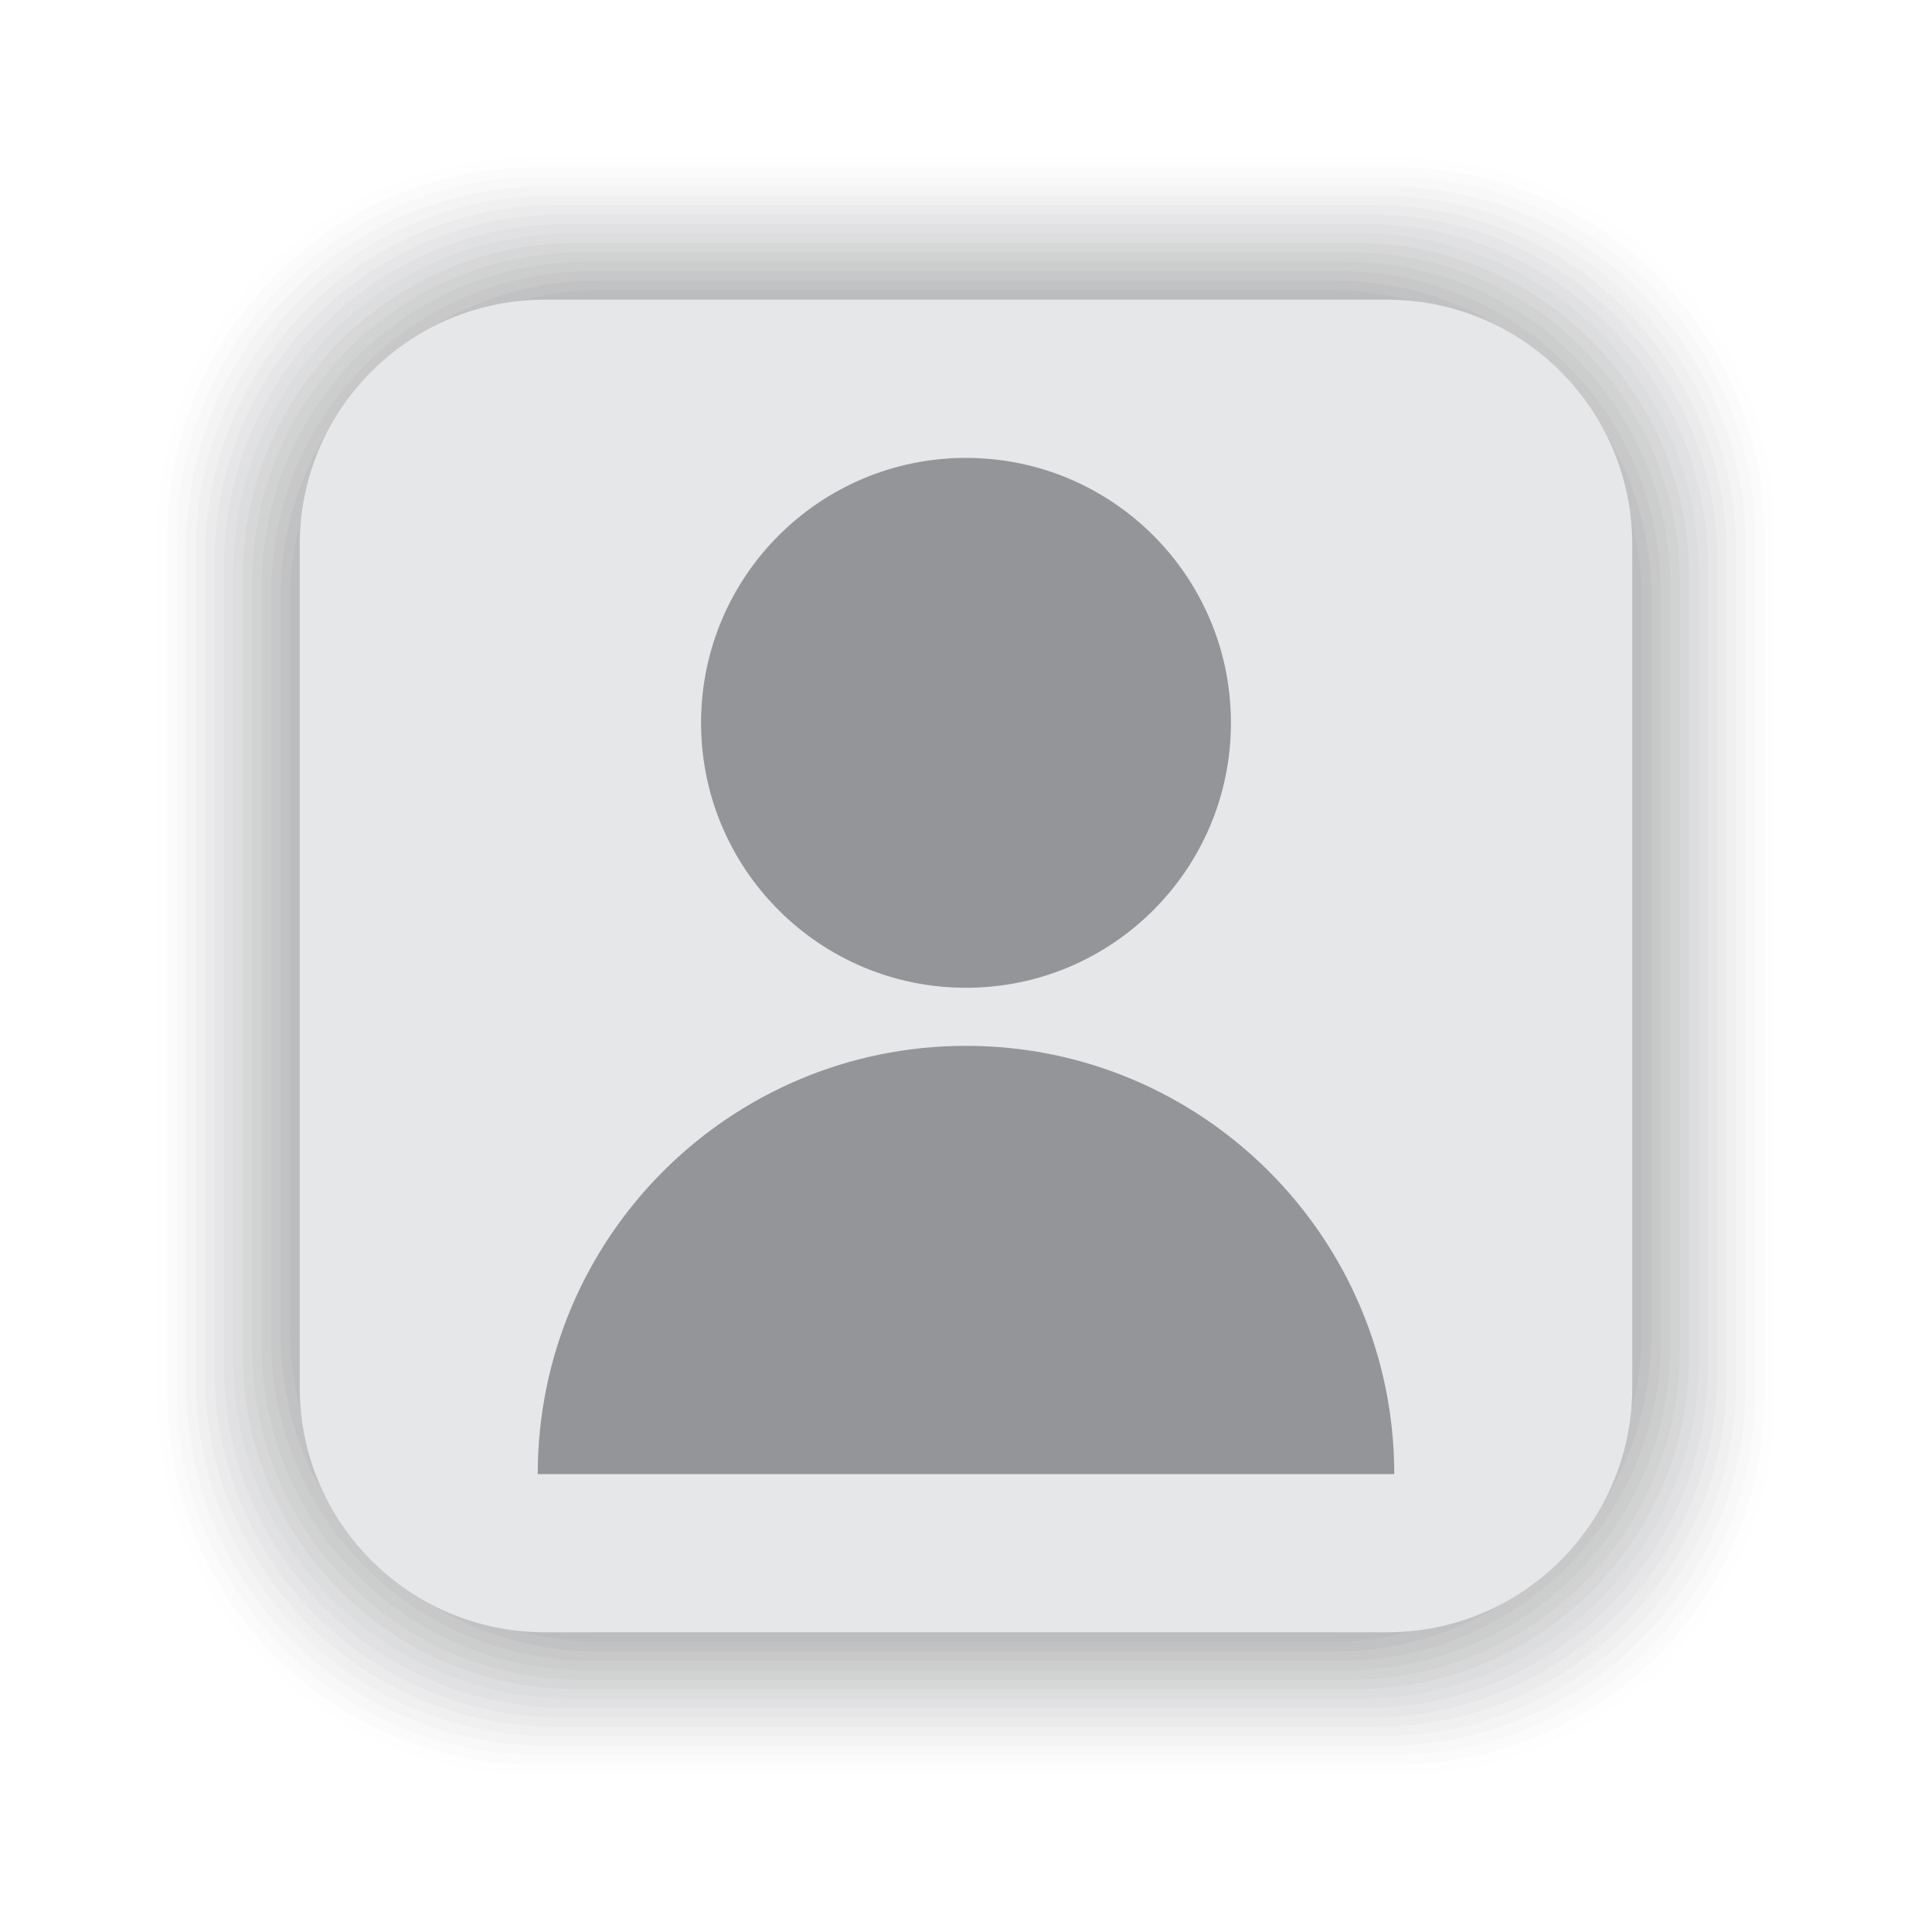 <svg xmlns="http://www.w3.org/2000/svg" xmlns:xlink="http://www.w3.org/1999/xlink" id="Layer_1" x="0px" y="0px" viewBox="0 0 2000 2000" style="enable-background:new 0 0 2000 2000;" xml:space="preserve"><g>	<rect style="fill:#FFFFFF;" width="2000" height="2000"></rect></g><g>	<g>		<path style="opacity:0;fill:#FFFFFF;" d="M1466.089,1865.681H533.911c-220.688,0-399.592-178.903-399.592-399.592V533.911   c0-220.688,178.903-399.592,399.592-399.592h932.178c220.688,0,399.592,178.903,399.592,399.592v932.178   C1865.681,1686.778,1686.778,1865.681,1466.089,1865.681z"></path>		<path style="opacity:0.032;fill:#FBFBFB;" d="M1460.836,1855.925H539.164c-218.201,0-395.088-176.887-395.088-395.088V539.164   c0-218.201,176.887-395.088,395.088-395.088h921.673c218.201,0,395.088,176.887,395.088,395.088v921.673   C1855.925,1679.038,1679.038,1855.925,1460.836,1855.925z"></path>		<path style="opacity:0.065;fill:#F7F7F7;" d="M1455.583,1846.168H544.417c-215.714,0-390.585-174.871-390.585-390.585V544.417   c0-215.714,174.871-390.585,390.585-390.585h911.167c215.714,0,390.585,174.871,390.585,390.585v911.167   C1846.168,1671.298,1671.298,1846.168,1455.583,1846.168z"></path>		<path style="opacity:0.097;fill:#F3F3F3;" d="M1450.331,1836.412H549.669c-213.227,0-386.082-172.855-386.082-386.082V549.669   c0-213.227,172.855-386.082,386.082-386.082h900.661c213.227,0,386.082,172.855,386.082,386.082v900.661   C1836.412,1663.558,1663.558,1836.412,1450.331,1836.412z"></path>		<path style="opacity:0.129;fill:#EFEFEF;" d="M1445.078,1826.656H554.922c-210.74,0-381.578-170.838-381.578-381.578V554.922   c0-210.74,170.838-381.578,381.578-381.578h890.156c210.74,0,381.578,170.838,381.578,381.578v890.156   C1826.656,1655.818,1655.818,1826.656,1445.078,1826.656z"></path>		<path style="opacity:0.161;fill:#EBEBEB;" d="M1439.825,1816.9h-879.65c-208.253,0-377.075-168.822-377.075-377.075v-879.65   c0-208.253,168.822-377.075,377.075-377.075h879.65c208.253,0,377.075,168.822,377.075,377.075v879.65   C1816.9,1648.078,1648.078,1816.9,1439.825,1816.9z"></path>		<path style="opacity:0.194;fill:#E6E7E7;" d="M1434.572,1807.144H565.428c-205.766,0-372.571-166.806-372.571-372.571V565.428   c0-205.766,166.806-372.571,372.571-372.571h869.144c205.766,0,372.571,166.806,372.571,372.571v869.144   C1807.144,1640.338,1640.338,1807.144,1434.572,1807.144z"></path>		<path style="opacity:0.226;fill:#E2E3E3;" d="M1429.319,1797.387H570.681c-203.278,0-368.068-164.79-368.068-368.068V570.681   c0-203.278,164.79-368.068,368.068-368.068h858.639c203.278,0,368.068,164.79,368.068,368.068v858.639   C1797.387,1632.598,1632.598,1797.387,1429.319,1797.387z"></path>		<path style="opacity:0.258;fill:#DEDFE0;" d="M1424.067,1787.631H575.933c-200.791,0-363.564-162.773-363.564-363.564V575.933   c0-200.791,162.773-363.564,363.564-363.564h848.133c200.791,0,363.564,162.773,363.564,363.564v848.133   C1787.631,1624.858,1624.858,1787.631,1424.067,1787.631z"></path>		<path style="opacity:0.29;fill:#DADBDC;" d="M1418.814,1777.875H581.186c-198.304,0-359.061-160.757-359.061-359.061V581.186   c0-198.304,160.757-359.061,359.061-359.061h837.627c198.304,0,359.061,160.757,359.061,359.061v837.627   C1777.875,1617.118,1617.118,1777.875,1418.814,1777.875z"></path>		<path style="opacity:0.323;fill:#D6D7D8;" d="M1413.561,1768.119H586.439c-195.817,0-354.558-158.741-354.558-354.558V586.439   c0-195.817,158.741-354.558,354.558-354.558h827.122c195.817,0,354.558,158.741,354.558,354.558v827.122   C1768.119,1609.378,1609.378,1768.119,1413.561,1768.119z"></path>		<path style="opacity:0.355;fill:#D2D3D4;" d="M1408.308,1758.362H591.692c-193.33,0-350.054-156.725-350.054-350.054V591.692   c0-193.33,156.725-350.054,350.054-350.054h816.616c193.33,0,350.054,156.725,350.054,350.054v816.616   C1758.362,1601.638,1601.638,1758.362,1408.308,1758.362z"></path>		<path style="opacity:0.387;fill:#CECFD0;" d="M1403.055,1748.606H596.945c-190.842,0-345.551-154.708-345.551-345.551V596.945   c0-190.842,154.708-345.551,345.551-345.551h806.111c190.842,0,345.551,154.708,345.551,345.551v806.111   C1748.606,1593.898,1593.898,1748.606,1403.055,1748.606z"></path>		<path style="opacity:0.419;fill:#CACBCC;" d="M1397.802,1738.85H602.198c-188.355,0-341.047-152.692-341.047-341.047V602.198   c0-188.355,152.692-341.047,341.047-341.047h795.605c188.355,0,341.047,152.692,341.047,341.047v795.605   C1738.85,1586.158,1586.158,1738.85,1397.802,1738.85z"></path>		<path style="opacity:0.452;fill:#C6C7C8;" d="M1392.55,1729.094H607.45c-185.868,0-336.544-150.676-336.544-336.544V607.45   c0-185.868,150.676-336.544,336.544-336.544h785.099c185.868,0,336.544,150.676,336.544,336.544v785.099   C1729.094,1578.418,1578.418,1729.094,1392.55,1729.094z"></path>		<path style="opacity:0.484;fill:#C2C3C4;" d="M1387.297,1719.338H612.703c-183.381,0-332.041-148.66-332.041-332.041V612.703   c0-183.381,148.66-332.041,332.041-332.041h774.594c183.381,0,332.041,148.66,332.041,332.041v774.594   C1719.338,1570.678,1570.678,1719.338,1387.297,1719.338z"></path>		<path style="opacity:0.516;fill:#BDBEC0;" d="M1382.044,1709.581H617.956c-180.894,0-327.537-146.643-327.537-327.537V617.956   c0-180.894,146.643-327.537,327.537-327.537h764.088c180.894,0,327.537,146.643,327.537,327.537v764.088   C1709.581,1562.938,1562.938,1709.581,1382.044,1709.581z"></path>		<path style="opacity:0.548;fill:#B9BABC;" d="M1376.791,1699.825H623.209c-178.407,0-323.034-144.627-323.034-323.034V623.209   c0-178.407,144.627-323.034,323.034-323.034h753.582c178.407,0,323.034,144.627,323.034,323.034v753.582   C1699.825,1555.198,1555.198,1699.825,1376.791,1699.825z"></path>		<path style="opacity:0.581;fill:#B5B6B8;" d="M1371.538,1690.069H628.462c-175.919,0-318.53-142.611-318.53-318.531V628.462   c0-175.919,142.611-318.53,318.53-318.53h743.077c175.919,0,318.531,142.611,318.531,318.53v743.077   C1690.069,1547.458,1547.458,1690.069,1371.538,1690.069z"></path>		<path style="opacity:0.613;fill:#B1B2B4;" d="M1366.286,1680.313H633.714c-173.432,0-314.027-140.595-314.027-314.027V633.714   c0-173.432,140.595-314.027,314.027-314.027h732.571c173.432,0,314.027,140.595,314.027,314.027v732.571   C1680.313,1539.718,1539.718,1680.313,1366.286,1680.313z"></path>		<path style="opacity:0.645;fill:#ADAEB0;" d="M1361.033,1670.556H638.967c-170.945,0-309.524-138.578-309.524-309.524V638.967   c0-170.945,138.578-309.524,309.524-309.524h722.065c170.945,0,309.524,138.578,309.524,309.524v722.065   C1670.556,1531.978,1531.978,1670.556,1361.033,1670.556z"></path>		<path style="opacity:0.677;fill:#A9AAAC;" d="M1355.78,1660.8H644.22c-168.458,0-305.02-136.562-305.02-305.02V644.22   c0-168.458,136.562-305.02,305.02-305.02h711.56c168.458,0,305.02,136.562,305.02,305.02v711.56   C1660.8,1524.238,1524.238,1660.8,1355.78,1660.8z"></path>		<path style="opacity:0.71;fill:#A5A6A8;" d="M1350.527,1651.044H649.473c-165.971,0-300.517-134.546-300.517-300.517V649.473   c0-165.971,134.546-300.517,300.517-300.517h701.054c165.971,0,300.517,134.546,300.517,300.517v701.054   C1651.044,1516.498,1516.498,1651.044,1350.527,1651.044z"></path>		<path style="opacity:0.742;fill:#A1A2A4;" d="M1345.274,1641.288H654.726c-163.484,0-296.013-132.53-296.013-296.014V654.726   c0-163.484,132.53-296.014,296.013-296.014h690.548c163.484,0,296.014,132.53,296.014,296.014v690.548   C1641.288,1508.758,1508.758,1641.288,1345.274,1641.288z"></path>		<path style="opacity:0.774;fill:#9D9EA1;" d="M1340.021,1631.531H659.979c-160.997,0-291.51-130.513-291.51-291.51V659.979   c0-160.997,130.513-291.51,291.51-291.51h680.043c160.997,0,291.51,130.513,291.51,291.51v680.043   C1631.531,1501.018,1501.018,1631.531,1340.021,1631.531z"></path>		<path style="opacity:0.806;fill:#999A9D;" d="M1334.769,1621.775H665.232c-158.509,0-287.007-128.497-287.007-287.007V665.232   c0-158.509,128.497-287.007,287.007-287.007h669.537c158.509,0,287.007,128.497,287.007,287.007v669.537   C1621.775,1493.278,1493.278,1621.775,1334.769,1621.775z"></path>		<path style="opacity:0.839;fill:#949699;" d="M1329.516,1612.019H670.484c-156.022,0-282.503-126.481-282.503-282.503V670.484   c0-156.022,126.481-282.503,282.503-282.503h659.031c156.022,0,282.503,126.481,282.503,282.503v659.031   C1612.019,1485.538,1485.538,1612.019,1329.516,1612.019z"></path>		<path style="opacity:0.871;fill:#909295;" d="M1324.263,1602.263H675.737c-153.535,0-278-124.465-278-278V675.737   c0-153.535,124.465-278,278-278h648.526c153.535,0,278,124.465,278,278v648.526   C1602.263,1477.798,1477.798,1602.263,1324.263,1602.263z"></path>		<path style="opacity:0.903;fill:#8C8E91;" d="M1319.01,1592.506H680.99c-151.048,0-273.496-122.448-273.496-273.496V680.99   c0-151.048,122.449-273.496,273.496-273.496h638.02c151.048,0,273.496,122.449,273.496,273.496v638.02   C1592.506,1470.058,1470.058,1592.506,1319.01,1592.506z"></path>		<path style="opacity:0.935;fill:#888A8D;" d="M1313.757,1582.75H686.243c-148.561,0-268.993-120.432-268.993-268.993V686.243   c0-148.561,120.432-268.993,268.993-268.993h627.514c148.561,0,268.993,120.432,268.993,268.993v627.514   C1582.75,1462.318,1462.318,1582.75,1313.757,1582.75z"></path>		<path style="opacity:0.968;fill:#848689;" d="M1308.504,1572.994H691.496c-146.074,0-264.49-118.416-264.49-264.49V691.496   c0-146.074,118.416-264.49,264.49-264.49h617.009c146.074,0,264.49,118.416,264.49,264.49v617.009   C1572.994,1454.578,1454.578,1572.994,1308.504,1572.994z"></path>		<path style="fill:#808285;" d="M1303.252,1563.238H696.748c-143.586,0-259.986-116.4-259.986-259.986V696.748   c0-143.586,116.4-259.986,259.986-259.986h606.503c143.586,0,259.986,116.4,259.986,259.986v606.503   C1563.238,1446.838,1446.838,1563.238,1303.252,1563.238z"></path>	</g>	<g>		<g>			<path style="fill:#E6E7E8;" d="M1436.071,1689.736H563.929c-140.095,0-253.665-113.57-253.665-253.665V563.929    c0-140.096,113.57-253.665,253.665-253.665h872.141c140.096,0,253.665,113.57,253.665,253.665v872.141    C1689.736,1576.166,1576.166,1689.736,1436.071,1689.736z"></path>		</g>		<g>			<g>				<circle style="fill:#939598;" cx="1000" cy="748.278" r="274.264"></circle>			</g>			<g>				<path style="fill:#939598;" d="M1000,1082.655c-244.845,0-443.331,198.486-443.331,443.331h886.663     C1443.331,1281.141,1244.845,1082.655,1000,1082.655z"></path>			</g>		</g>	</g></g></svg>